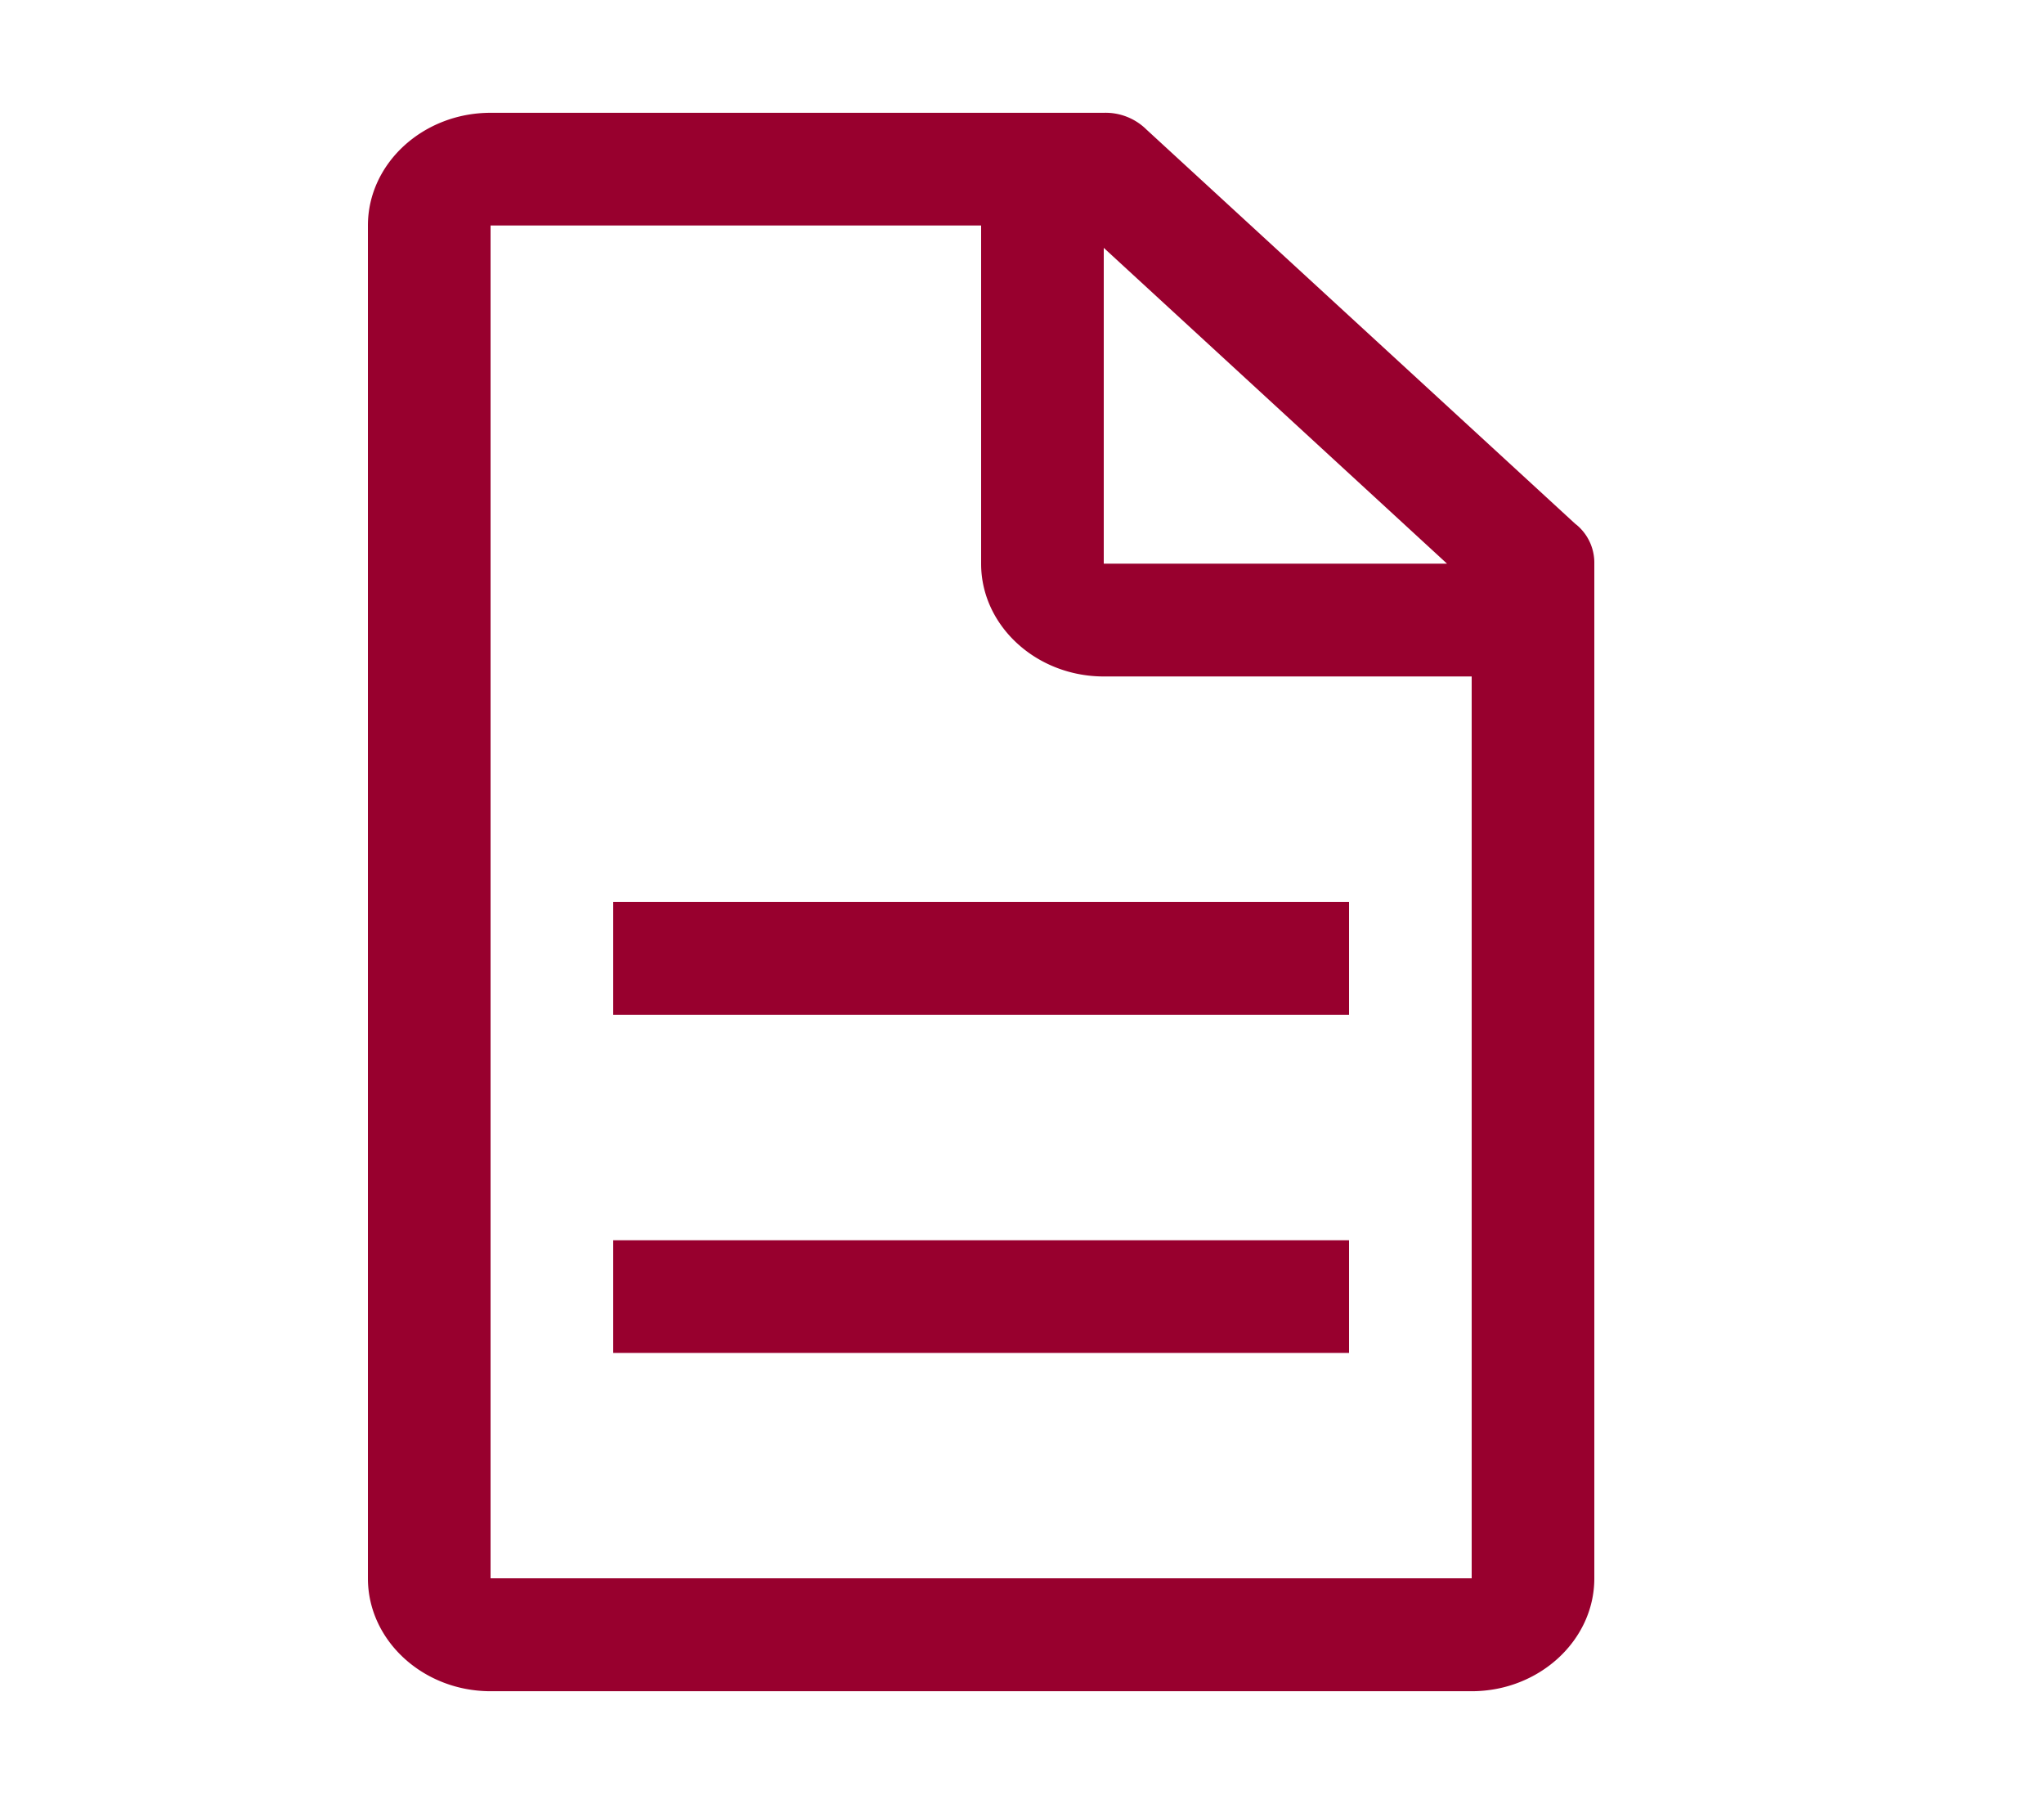 <svg width="17" height="15" viewBox="0 0 17 15" fill="none" xmlns="http://www.w3.org/2000/svg">
    <path d="m13.106 4.36-3.57-3.282a.483.483 0 0 0-.356-.14h-5.1c-.561 0-1.02.421-1.02.937v11.25c0 .516.459.938 1.02.938h8.16c.56 0 1.02-.422 1.02-.938V4.687a.41.41 0 0 0-.154-.328zM9.18 2.061l2.855 2.626H9.18V2.063zm3.06 11.063H4.08V1.875h4.08v2.813c0 .515.459.937 1.02.937h3.06v7.5z" fill="#98002E"/>
    <path d="M5.1 10.313h6.12v.937H5.1v-.938zm0-2.813h6.12v.938H5.1V7.5z" fill="#98002E"/>
</svg>
